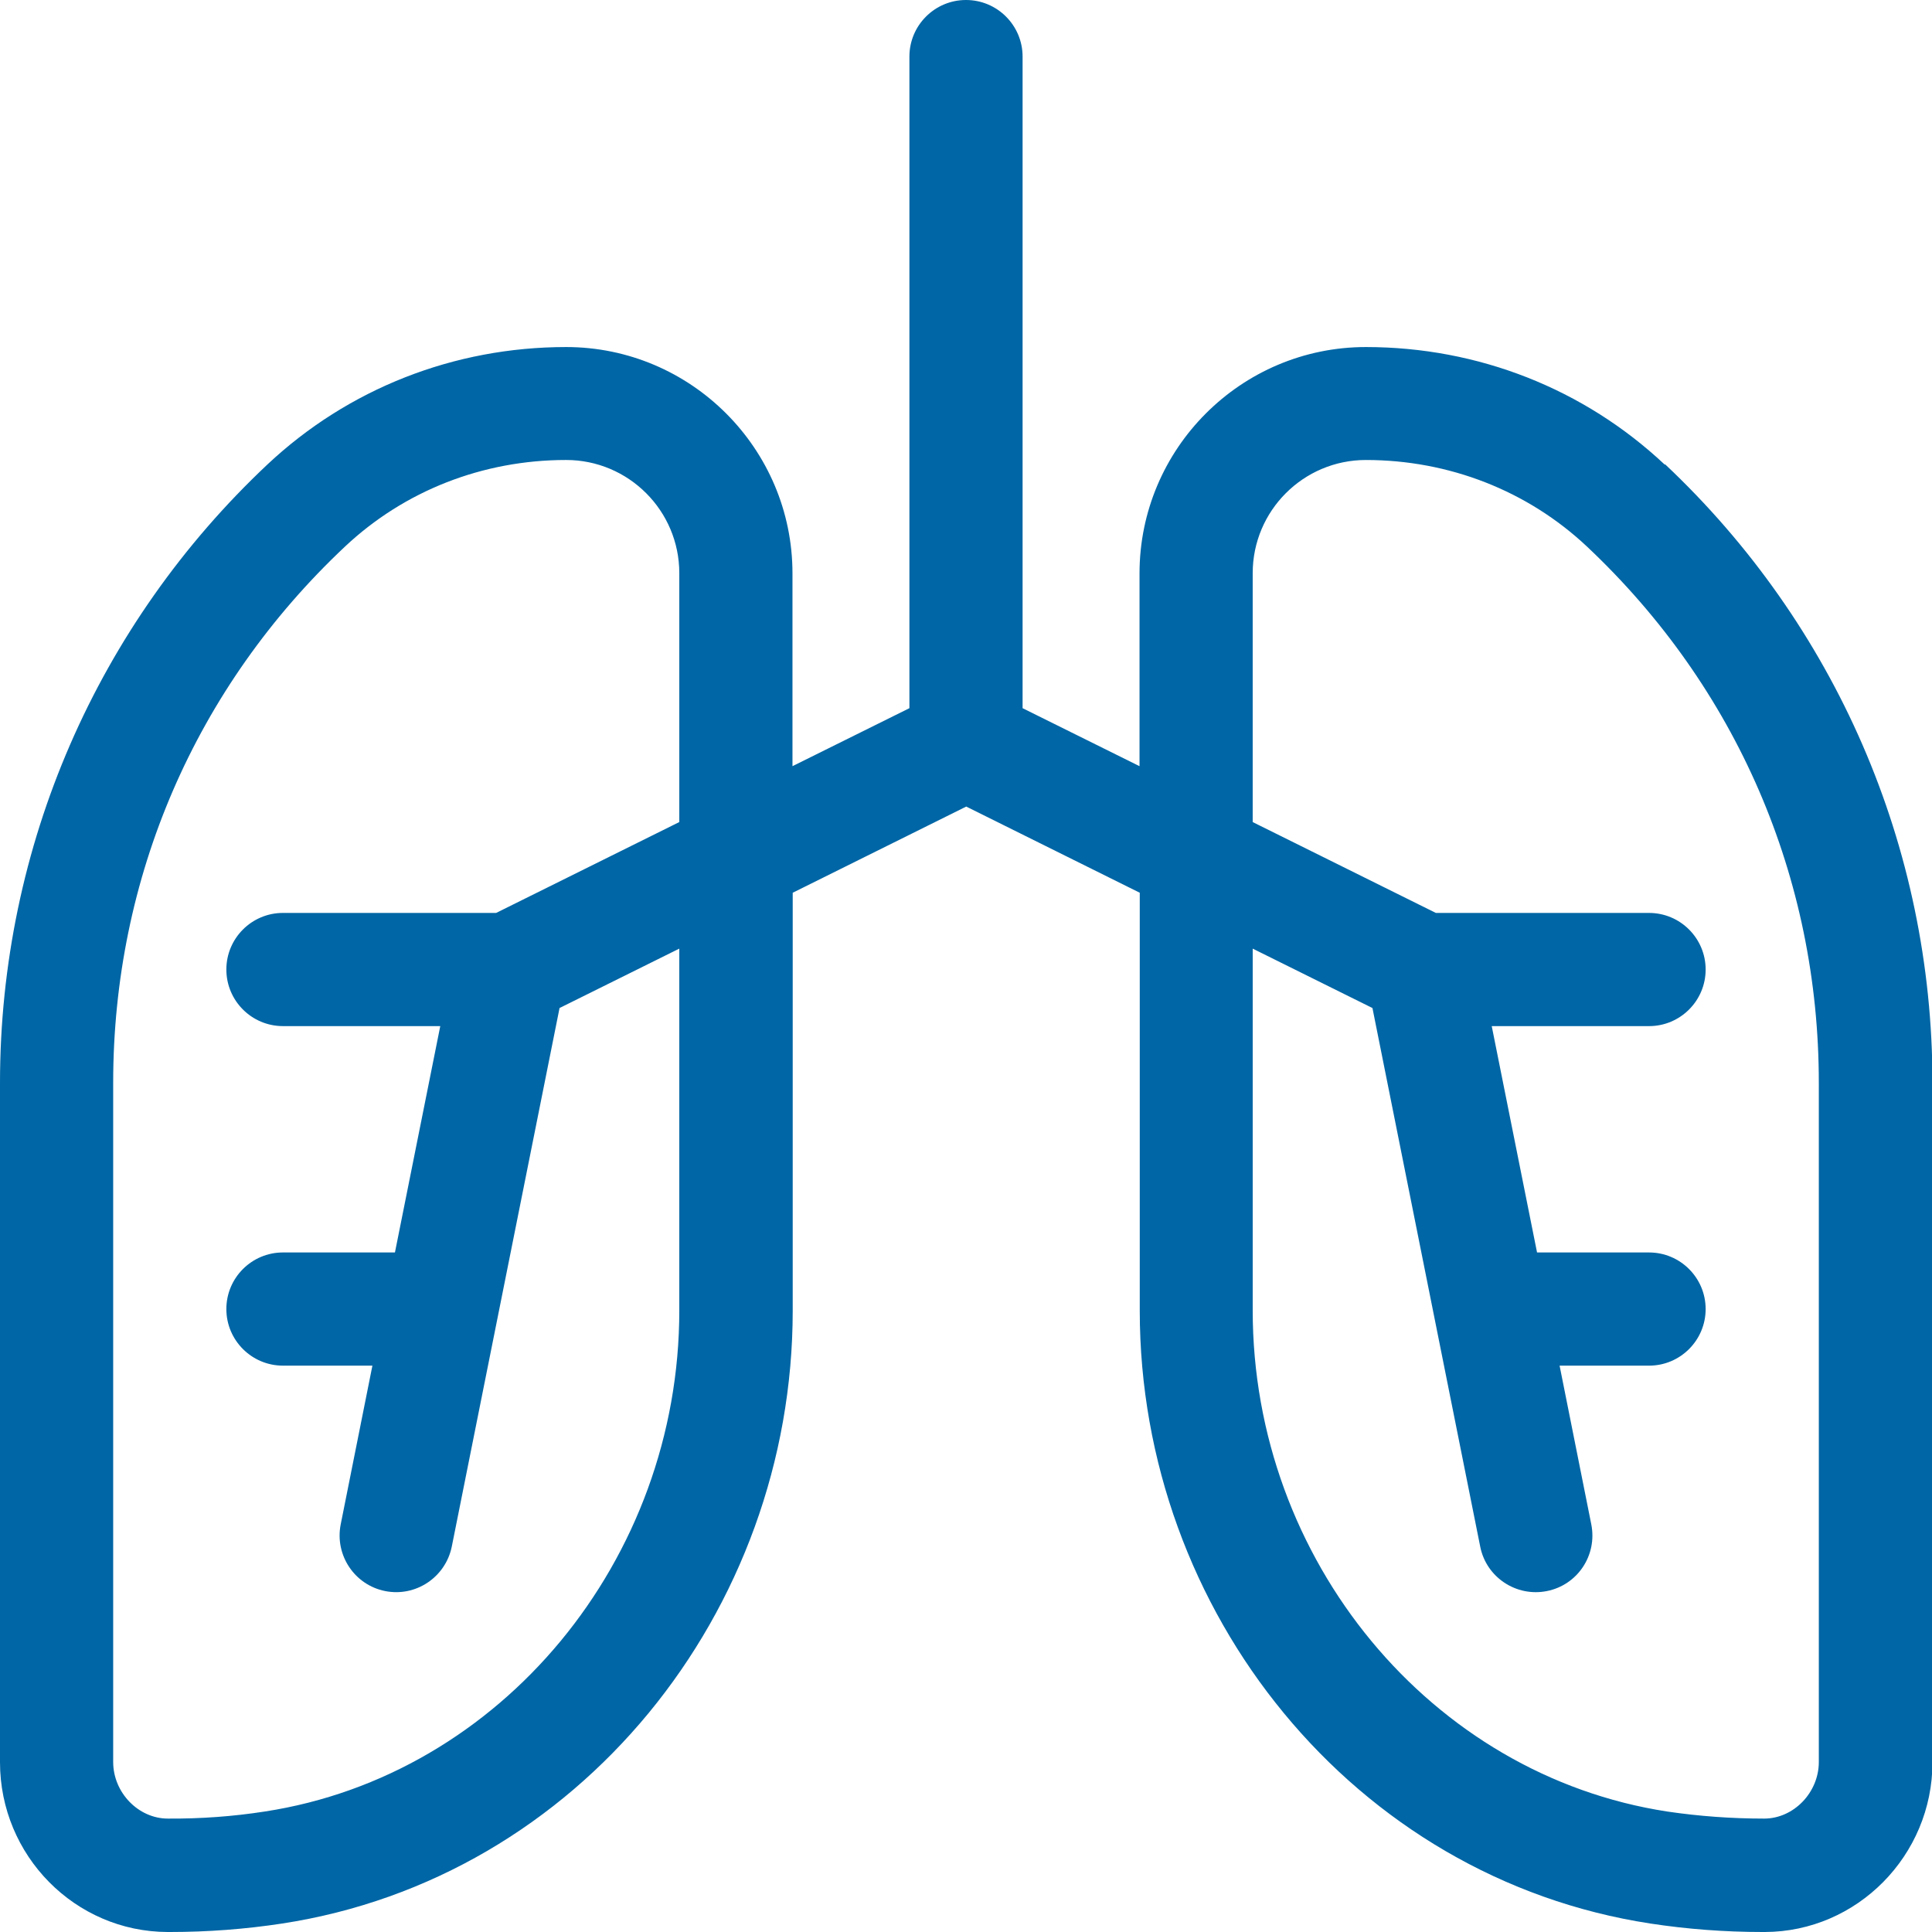 <?xml version="1.0" encoding="UTF-8"?><svg id="Layer_2" xmlns="http://www.w3.org/2000/svg" viewBox="0 0 82.28 82.28"><defs><style>.cls-1{fill:#0066a5;stroke-width:0px;}</style></defs><g id="Icons"><path class="cls-1" d="m70.89,19.78c-3.43-3.22-7.94-5-12.72-5-5.32,0-9.64,4.33-9.64,9.64v8.21l-4.98-2.47V2.41c0-1.33-1.08-2.41-2.41-2.41s-2.41,1.08-2.41,2.41v27.75l-4.98,2.47v-8.21c0-5.32-4.33-9.64-9.64-9.64-4.78,0-9.29,1.78-12.72,5C4.16,26.58,0,36.03,0,46.12v28.93c0,3.98,3.2,7.22,7.14,7.23.03,0,.06,0,.1,0,1.6,0,3.2-.12,4.77-.36,12.64-1.93,21.75-13.28,21.75-26.1v-17.8l7.39-3.67,7.39,3.67v17.8c0,12.84,9.12,24.17,21.75,26.1,1.57.24,3.17.36,4.77.36.03,0,.06,0,.1,0,3.93-.01,7.14-3.26,7.14-7.23v-28.93c0-10.08-4.15-19.53-11.38-26.34ZM28.93,55.81c0,10.63-7.59,19.8-17.66,21.34-1.35.21-2.74.31-4.12.3-1.26,0-2.33-1.11-2.33-2.41v-28.93c0-8.73,3.5-16.84,9.87-22.83,2.53-2.38,5.87-3.69,9.42-3.69,2.66,0,4.82,2.16,4.82,4.82v10.6l-7.8,3.87h-9.08c-1.33,0-2.41,1.08-2.41,2.41s1.08,2.41,2.41,2.41h6.7l-1.93,9.64h-4.77c-1.33,0-2.41,1.08-2.41,2.41s1.08,2.41,2.41,2.41h3.81l-1.35,6.76c-.26,1.31.59,2.58,1.89,2.84,1.3.26,2.57-.58,2.84-1.89l4.59-22.94,5.1-2.53v15.41Zm48.53,19.23c0,1.3-1.07,2.41-2.33,2.41-1.38,0-2.77-.1-4.12-.3-10.07-1.54-17.66-10.71-17.66-21.34v-15.41l5.1,2.53,4.59,22.94c.26,1.31,1.54,2.15,2.84,1.89,1.31-.26,2.15-1.53,1.89-2.84l-1.35-6.76h3.81c1.33,0,2.41-1.08,2.41-2.41s-1.08-2.41-2.41-2.41h-4.77l-1.93-9.64h6.7c1.33,0,2.41-1.08,2.41-2.41s-1.08-2.41-2.41-2.41h-9.08l-7.8-3.87v-10.6c0-2.66,2.16-4.82,4.82-4.82,3.54,0,6.89,1.31,9.42,3.69,6.36,5.99,9.87,14.09,9.87,22.83v28.93Z"/></g></svg>